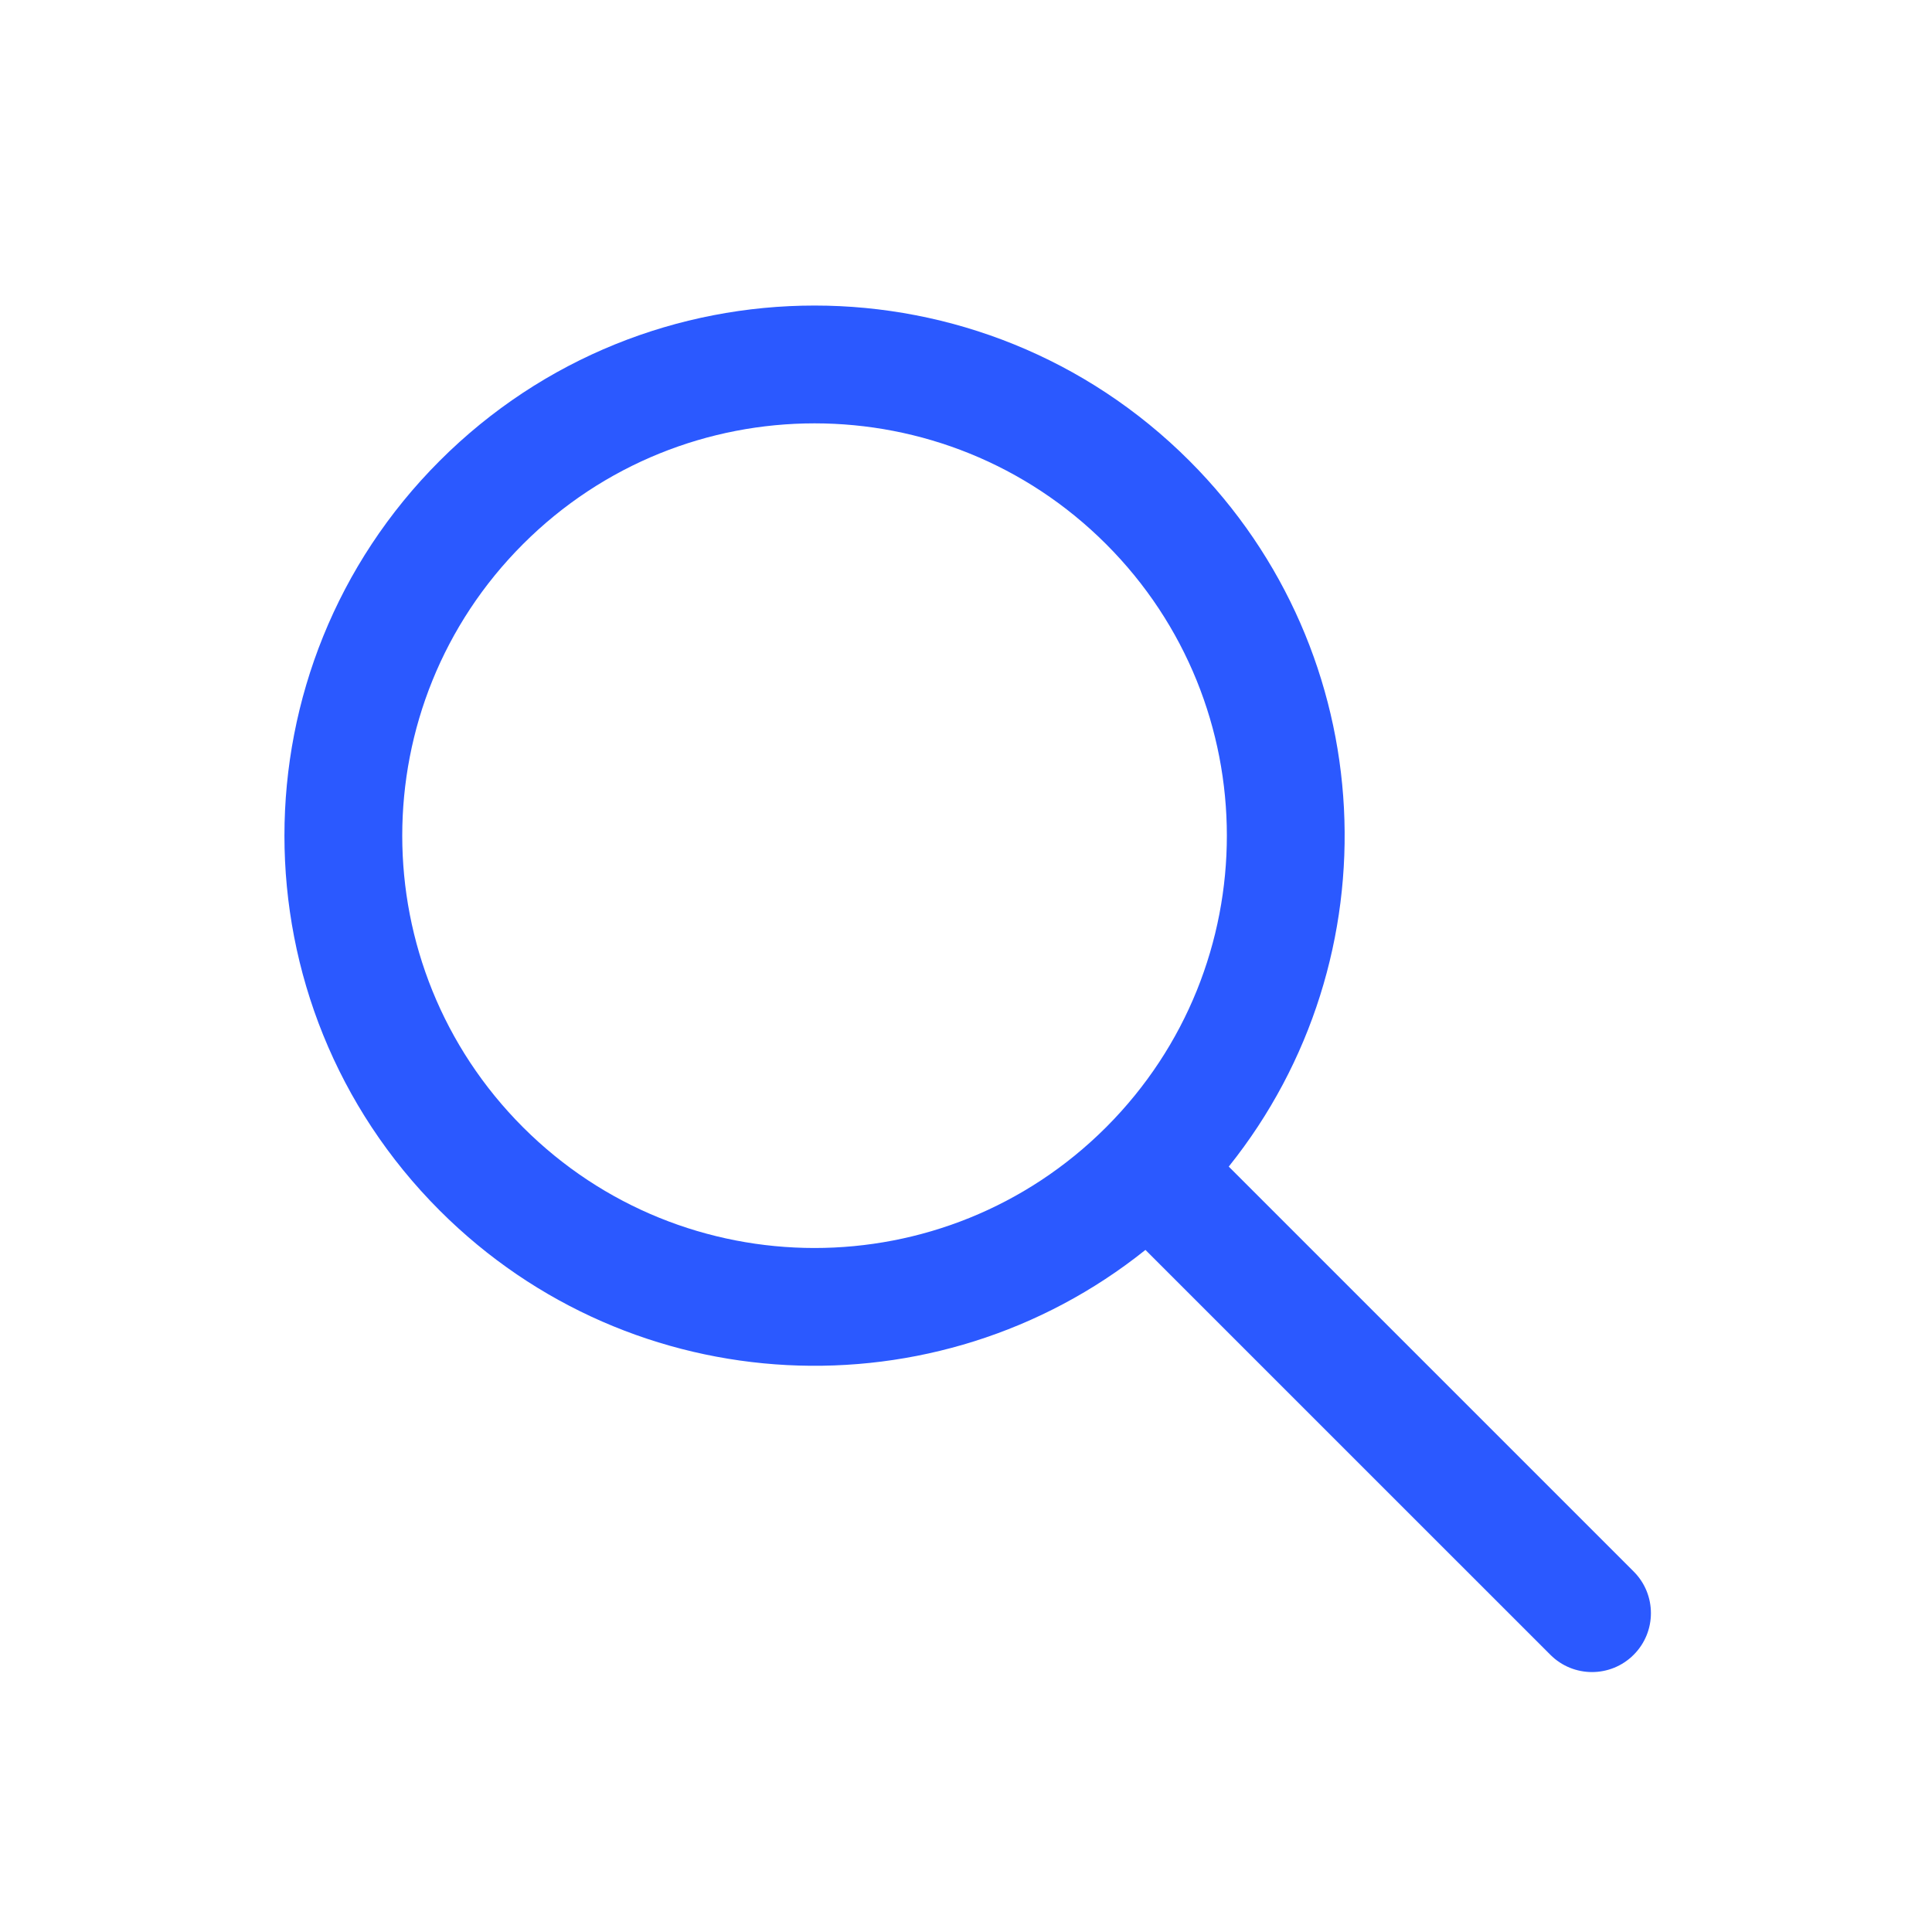 <?xml version="1.0" encoding="UTF-8"?> <svg xmlns="http://www.w3.org/2000/svg" width="41" height="41" viewBox="0 0 41 41" fill="none"> <path fill-rule="evenodd" clip-rule="evenodd" d="M24.308 26.525C19.891 30.062 13.426 29.784 9.331 25.689C4.938 21.296 4.938 14.173 9.331 9.779C13.724 5.386 20.848 5.386 25.241 9.779C29.335 13.874 29.614 20.34 26.076 24.757L34.669 33.35C35.157 33.838 35.157 34.629 34.669 35.117C34.181 35.606 33.389 35.606 32.901 35.117L24.308 26.525ZM11.099 23.922C7.682 20.504 7.682 14.964 11.099 11.547C14.516 8.13 20.056 8.13 23.473 11.547C26.888 14.962 26.89 20.496 23.481 23.914C23.478 23.917 23.476 23.919 23.473 23.922C23.471 23.924 23.468 23.927 23.466 23.929C20.048 27.339 14.513 27.336 11.099 23.922Z" fill="#2B59FF"></path> </svg> 